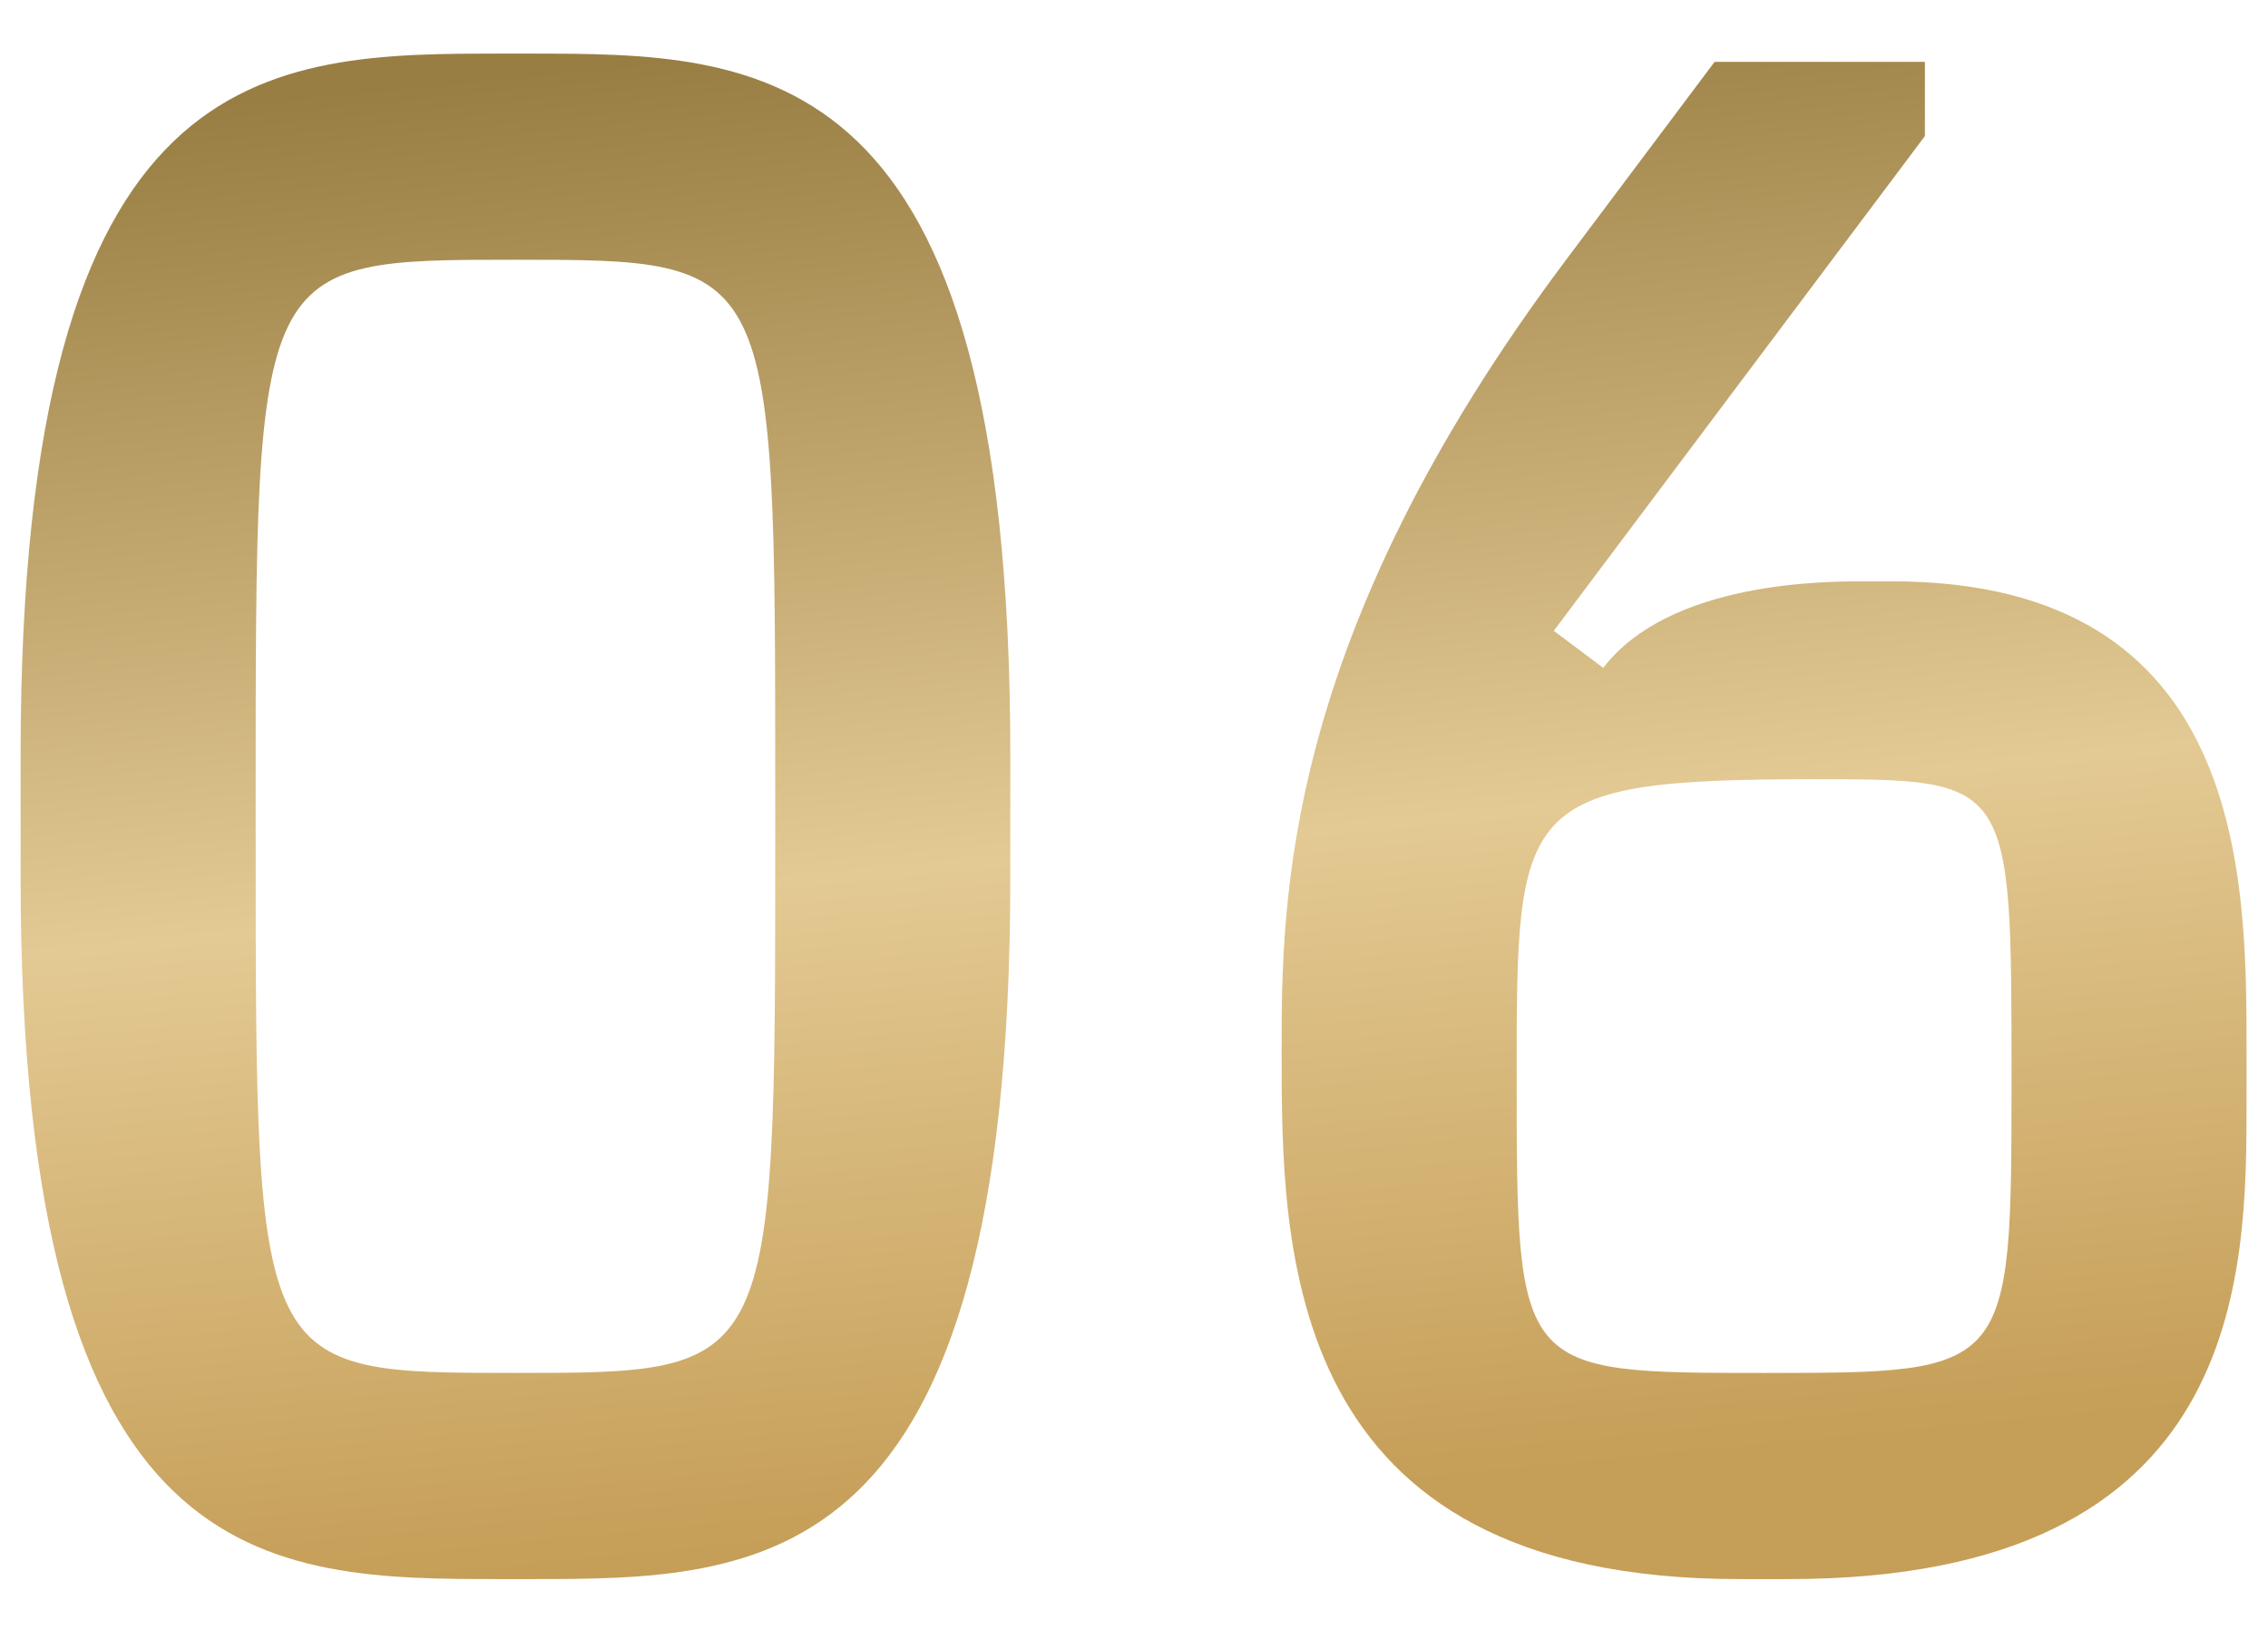 <?xml version="1.0" encoding="UTF-8"?> <svg xmlns="http://www.w3.org/2000/svg" width="22" height="16" viewBox="0 0 22 16" fill="none"><path d="M4.88 0.52H5.12C7.4 0.52 9.8 0.52 9.8 7.32V8.52C9.8 15.32 7.4 15.32 5.12 15.32H4.88C2.6 15.32 0.2 15.32 0.2 8.52V7.32C0.2 0.52 2.6 0.52 4.88 0.52ZM2.48 7.68V8.16C2.48 13.32 2.48 13.32 5 13.32C7.52 13.32 7.52 13.32 7.52 8.16V7.68C7.52 2.52 7.52 2.52 5 2.52C2.48 2.52 2.48 2.52 2.48 7.68Z" fill="url(#paint0_linear_885_304)"></path><path d="M18.672 0.6V1.32L15.072 6.12L15.552 6.48C16.192 5.64 17.712 5.64 18.072 5.64H18.352C21.792 5.64 21.792 8.52 21.792 10.2V10.68C21.792 12.36 21.792 15.32 17.352 15.32H16.872C12.432 15.32 12.432 12.12 12.432 10.2C12.432 8.76 12.432 6.2 15.192 2.52L16.632 0.6H18.672ZM17.592 7.56C14.712 7.56 14.712 7.8 14.712 10.44C14.712 13.32 14.712 13.32 17.112 13.32C19.512 13.32 19.512 13.32 19.512 10.44C19.512 7.56 19.512 7.56 17.592 7.56Z" fill="url(#paint1_linear_885_304)"></path><defs><linearGradient id="paint0_linear_885_304" x1="2" y1="1" x2="3.405" y2="15.447" gradientUnits="userSpaceOnUse"><stop stop-color="#997E43"></stop><stop offset="0.555" stop-color="#E3C993"></stop><stop offset="1" stop-color="#C59E57"></stop></linearGradient><linearGradient id="paint1_linear_885_304" x1="2" y1="1" x2="3.405" y2="15.447" gradientUnits="userSpaceOnUse"><stop stop-color="#997E43"></stop><stop offset="0.555" stop-color="#E3C993"></stop><stop offset="1" stop-color="#C59E57"></stop></linearGradient></defs></svg> 